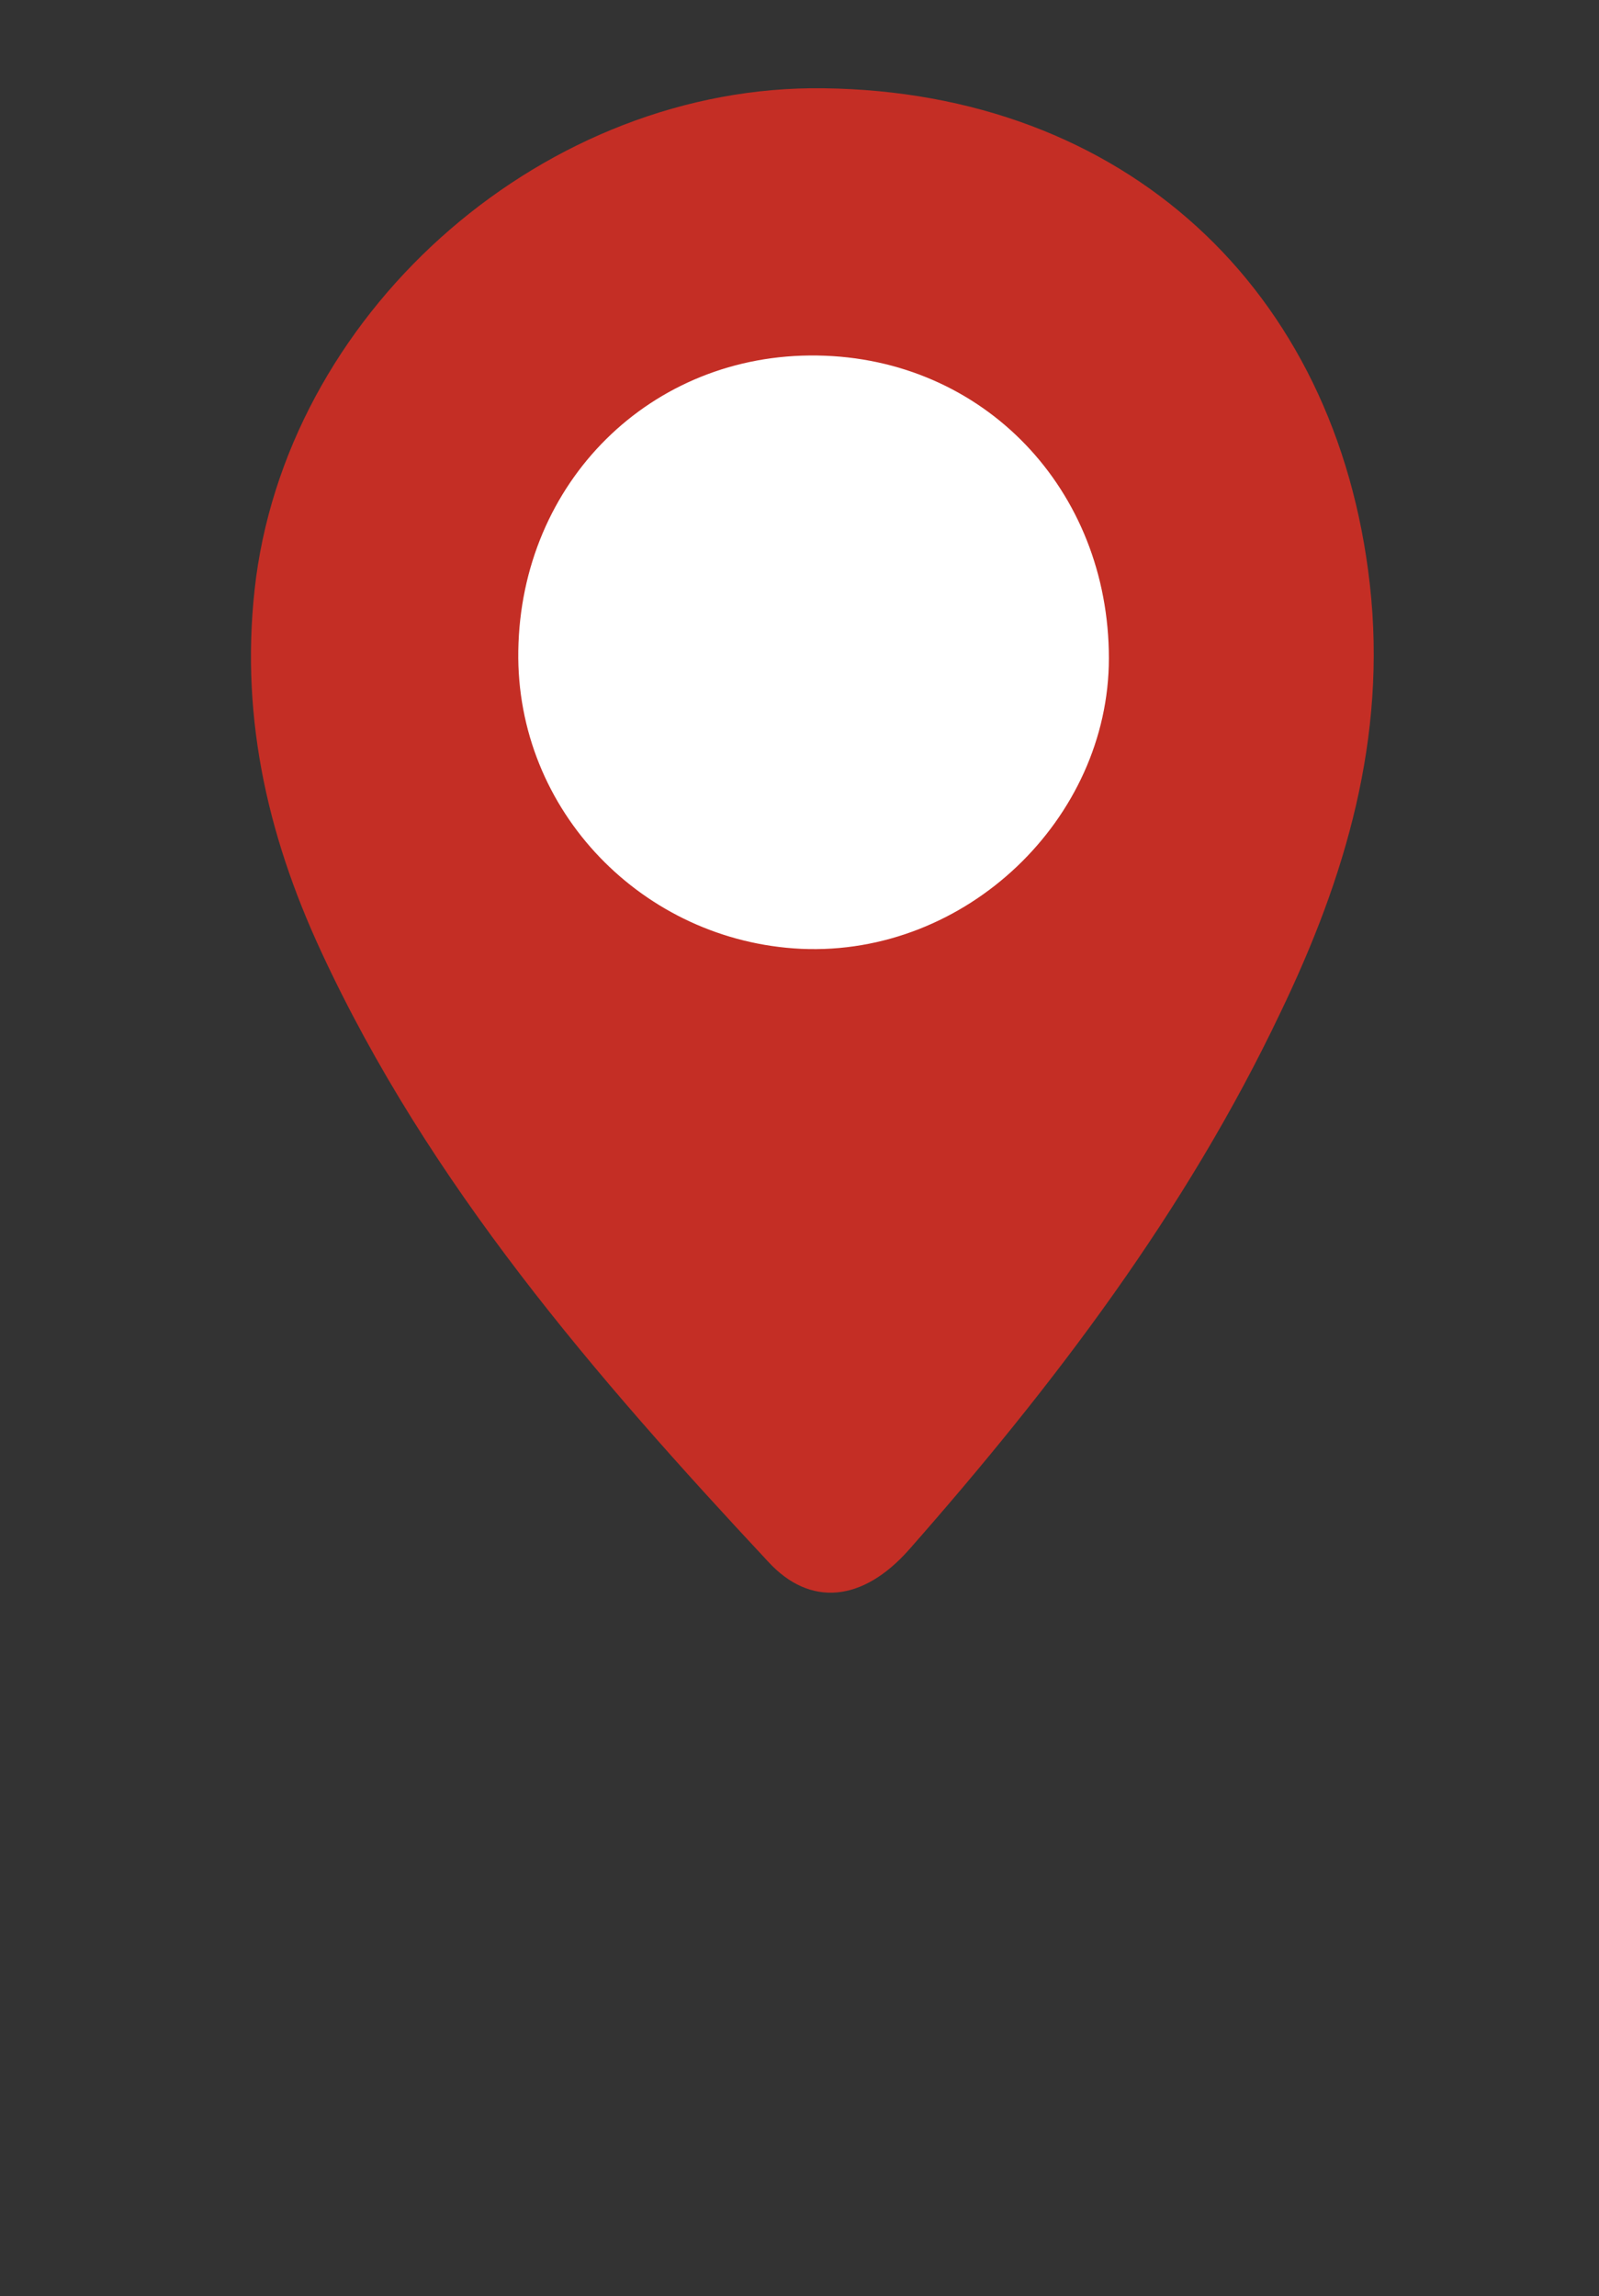 <?xml version="1.0" encoding="utf-8"?>
<!-- Generator: Adobe Illustrator 25.4.1, SVG Export Plug-In . SVG Version: 6.00 Build 0)  -->
<svg version="1.1" id="Ebene_1" xmlns="http://www.w3.org/2000/svg" xmlns:xlink="http://www.w3.org/1999/xlink" x="0px" y="0px"
	 viewBox="0 0 130.5 187.3" style="enable-background:new 0 0 130.5 187.3;" xml:space="preserve">
<rect x="0" y="0" width="130.5" height="187.3" fill="#333333" stroke="none"/>
<style type="text/css">
	.st0{fill:#C42E25;}
	.st1{fill:none;}
	.st2{fill:#FFFFFF;stroke:#FFFFFF;stroke-miterlimit:10;}
</style>
<g>
	<path class="st0" d="M67.2,7.2c24.5,0.3,41.9,16.3,44.6,40.5c1.4,12.5-2,23.9-7.3,34.9C96.8,98.8,86,113,74.2,126.4
		c-3.8,4.3-8.1,4.7-11.5,1C48.6,112.3,35,96.6,26.2,77.6c-4.5-9.7-6.7-19.7-5.3-30.5C23.9,24.9,44.7,6.9,67.2,7.2z"/>
	<path class="st1" d="M42.8,53.1c-0.2,12.9,10.1,23.3,22.6,23.8C78.6,77.5,89.9,66.5,90,53.7c0-13.5-10-24-23.3-24.2
		C53.3,29.3,42.9,39.5,42.8,53.1z"/>
	<path class="st2" d="M42.8,53.1c0.2-13.5,10.6-23.8,23.9-23.6C80,29.7,90,40.2,90,53.7c0,12.8-11.4,23.8-24.6,23.2
		C52.8,76.3,42.6,65.9,42.8,53.1z"/>
</g>
</svg>
